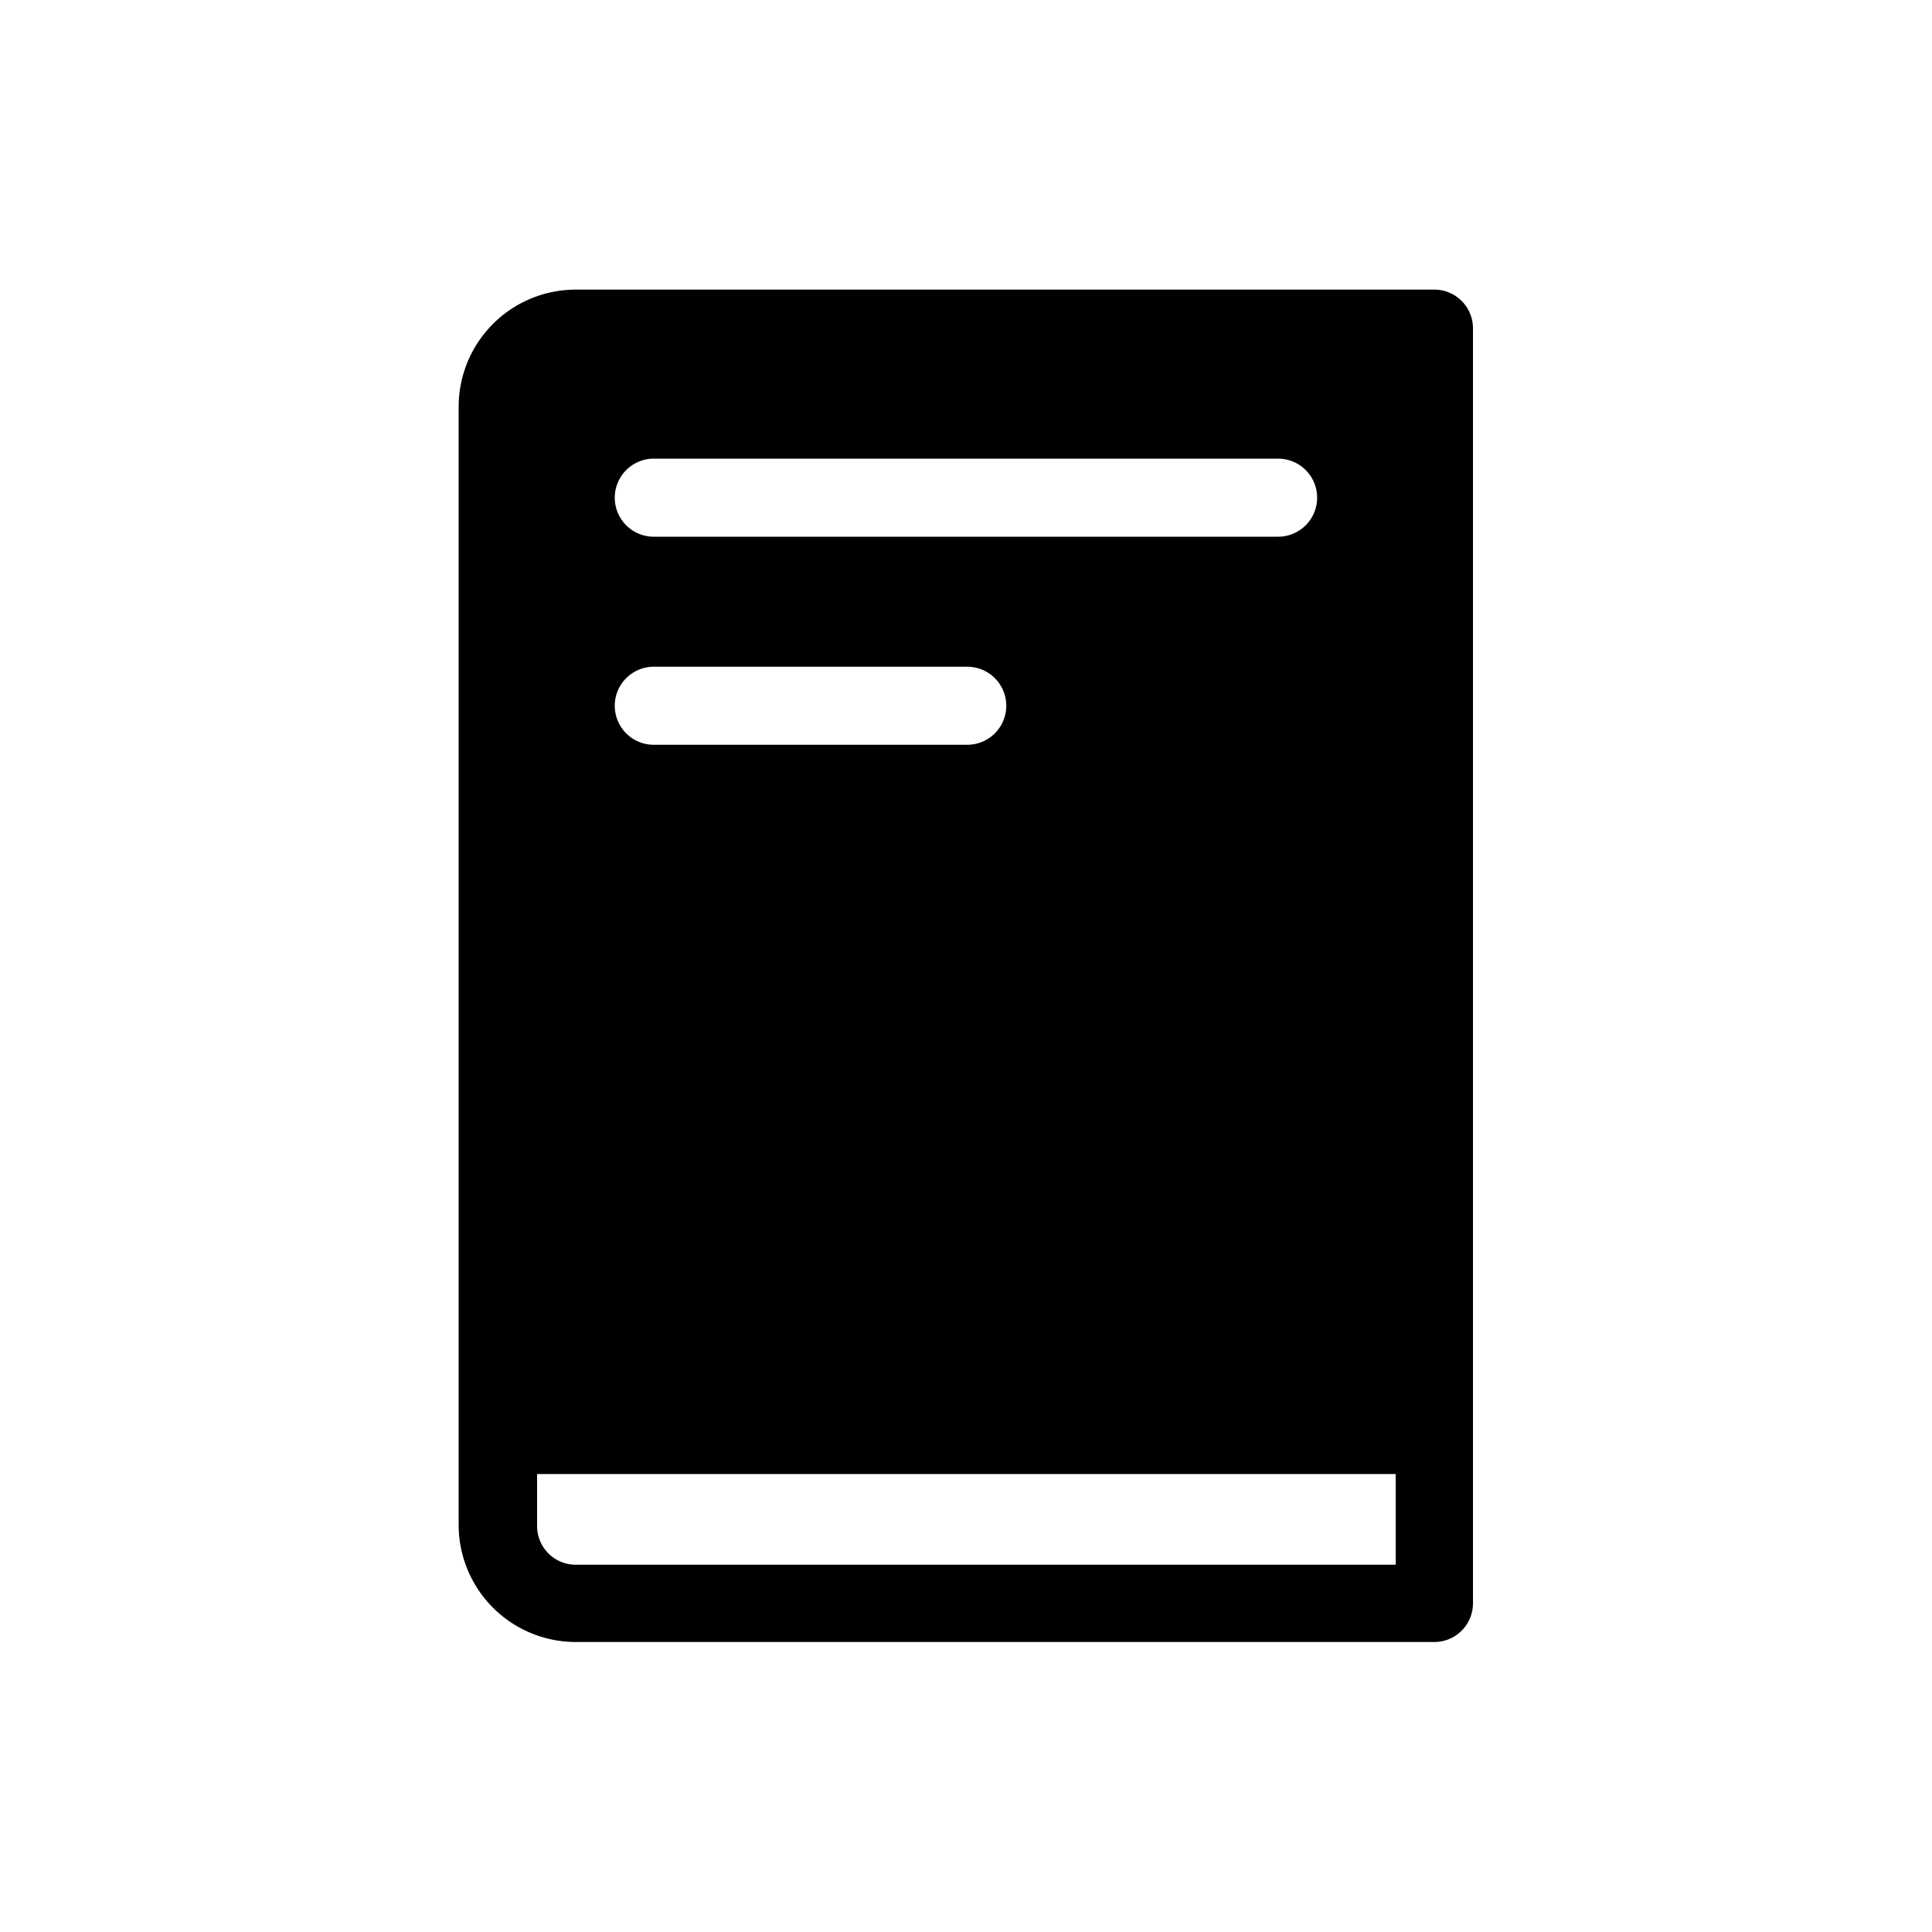 <svg xmlns="http://www.w3.org/2000/svg" width="20" height="20" viewBox="0 0 20 20">
    <defs>
        <clipPath id="k70y43ei1a">
            <path fill="#fff" stroke="#707070" d="M0 0H20V20H0z" transform="translate(189 522)"/>
        </clipPath>
    </defs>
    <g clip-path="url(#k70y43ei1a)" transform="translate(-189 -522)">
        <g>
            <g>
                <path d="M74.1 0h-8.888A1.213 1.213 0 0 0 64 1.212v11.58A1.213 1.213 0 0 0 65.212 14H74.1a.4.4 0 0 0 .4-.4V.4a.4.4 0 0 0-.4-.4zm-8.08 1.75h6.463a.4.4 0 1 1 0 .808H66.02a.4.4 0 1 1 0-.808zm0 2.154h3.245a.4.4 0 1 1 0 .808H66.02a.4.4 0 1 1 0-.808zM73.7 13.2h-8.488a.4.4 0 0 1-.4-.4v-.539H73.7z" transform="translate(193.748 524.998) translate(-64)"/>
            </g>
        </g>
    </g>
</svg>
